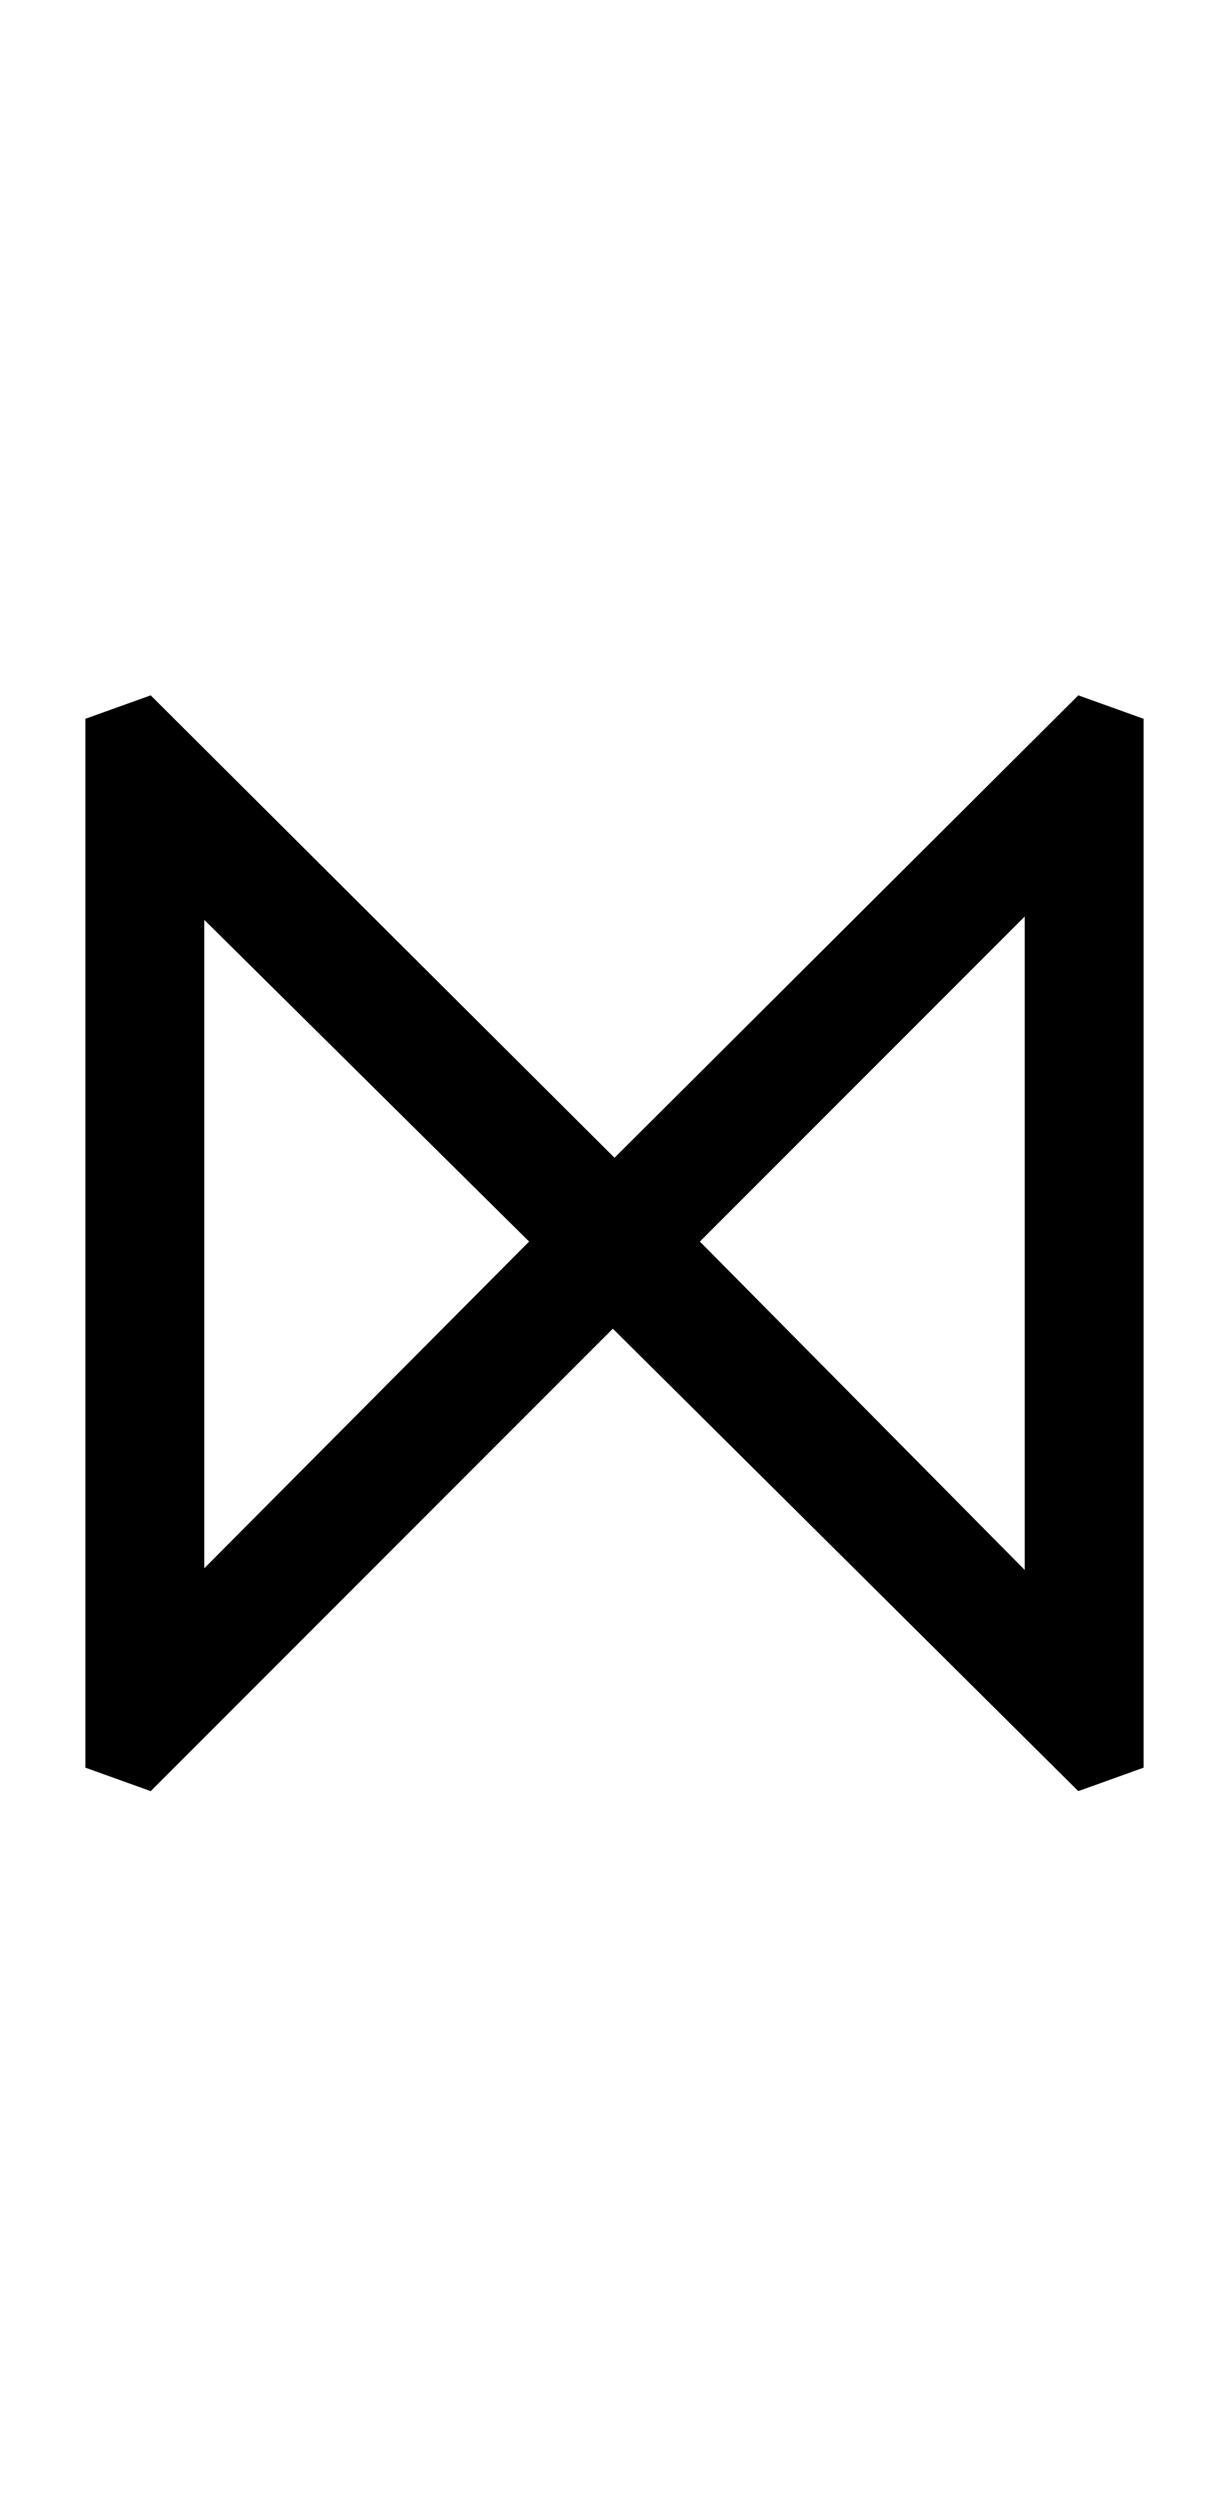 <?xml version="1.0" encoding="UTF-8" standalone="no"?>
<!DOCTYPE svg PUBLIC "-//W3C//DTD SVG 1.1//EN" "http://www.w3.org/Graphics/SVG/1.1/DTD/svg11.dtd">
 <svg xmlns="http://www.w3.org/2000/svg" xmlns:xlink="http://www.w3.org/1999/xlink" width="146.8" height="298.4"><path fill="black" d="M73.20 158.60L18 213.80L10.20 211L10.20 85.80L18 83L73.40 138.20L128.80 83L136.60 85.80L136.60 211L128.80 213.80L73.20 158.60ZM83.60 148.20L122.40 187.40L122.40 109.40L83.60 148.20ZM24.40 109.80L24.40 187.20L63.20 148.20L24.40 109.80Z"/></svg>
